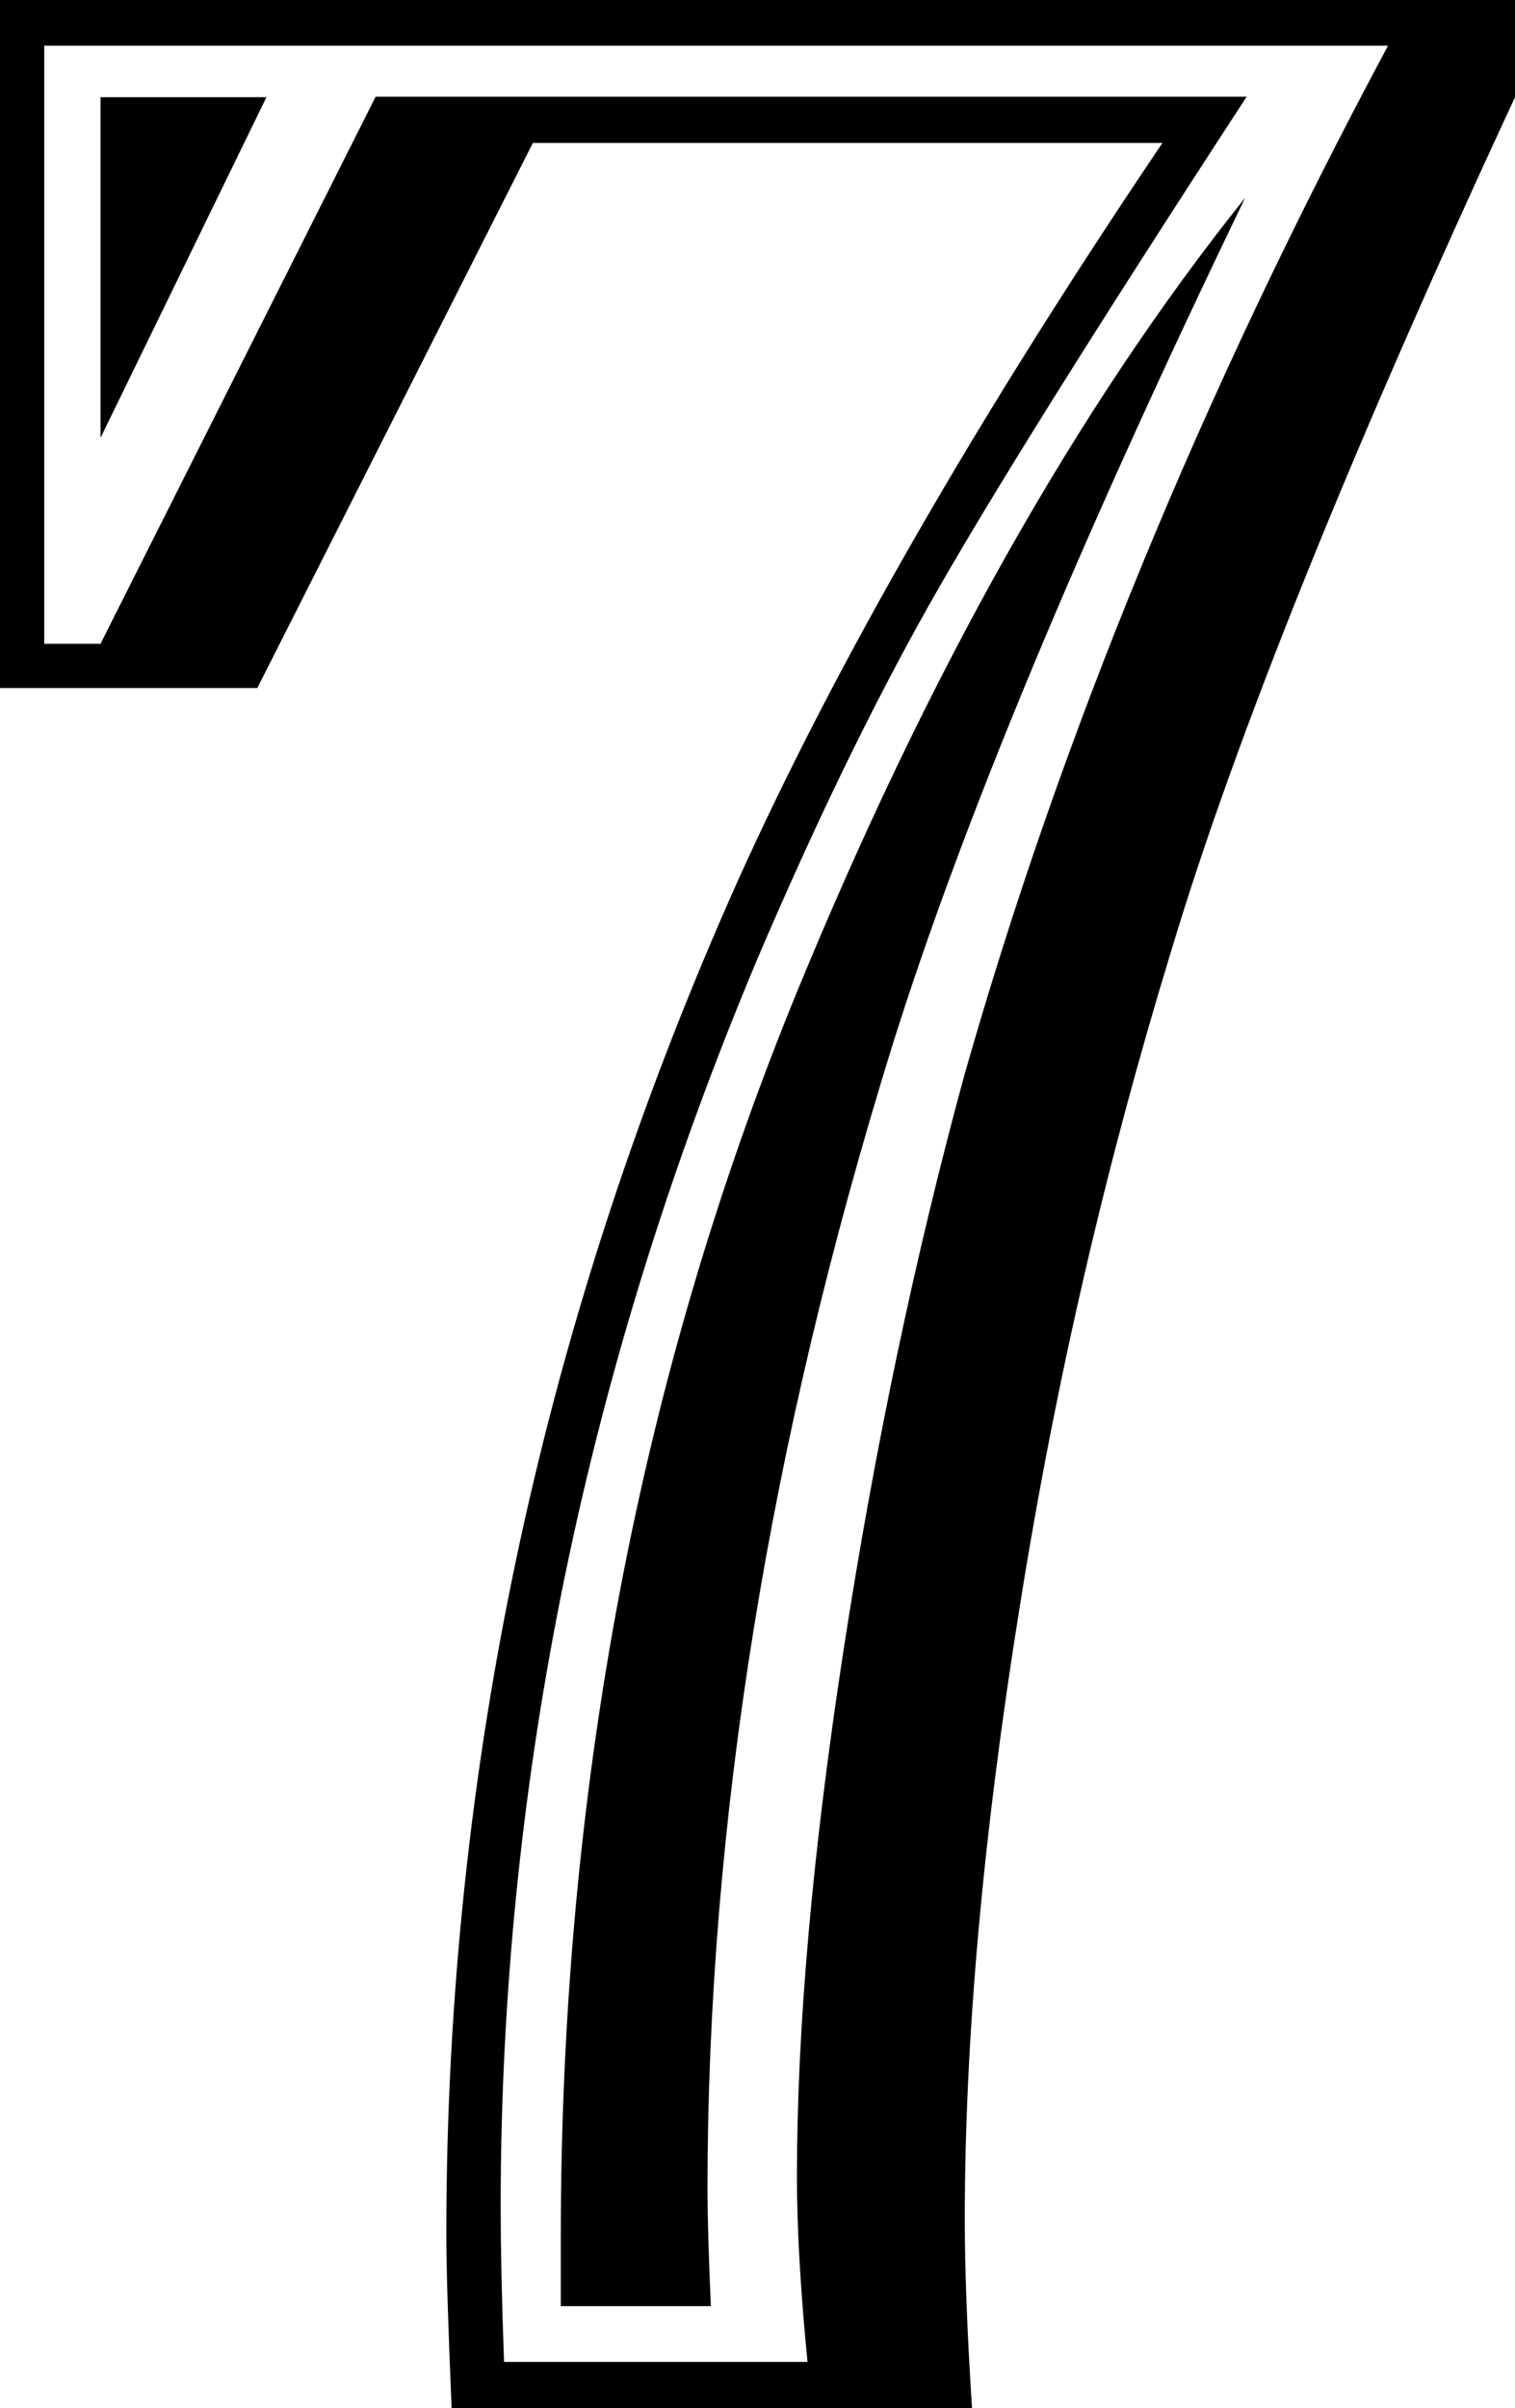 <?xml version="1.0" encoding="UTF-8" standalone="no"?>
<!-- Generator: Adobe Illustrator 26.4.1, SVG Export Plug-In . SVG Version: 6.00 Build 0)  -->

<svg
   xmlns:dc="http://purl.org/dc/elements/1.1/"
   xmlns:cc="http://creativecommons.org/ns#"
   xmlns:rdf="http://www.w3.org/1999/02/22-rdf-syntax-ns#"
   xmlns:svg="http://www.w3.org/2000/svg"
   xmlns="http://www.w3.org/2000/svg"
   xmlns:sodipodi="http://sodipodi.sourceforge.net/DTD/sodipodi-0.dtd"
   xmlns:inkscape="http://www.inkscape.org/namespaces/inkscape"
   version="1.1"
   id="Layer_1"
   x="0px"
   y="0px"
   viewBox="0 0 31.5 50.05"
   xml:space="preserve"
   sodipodi:docname="chisel7.svg"
   width="31.5"
   height="50.05"
   inkscape:version="0.92.4 (5da689c313, 2019-01-14)"><defs
   id="defs7" /><sodipodi:namedview
   pagecolor="#ffffff"
   bordercolor="#666666"
   borderopacity="1"
   objecttolerance="10"
   gridtolerance="10"
   guidetolerance="10"
   inkscape:pageopacity="0"
   inkscape:pageshadow="2"
   inkscape:window-width="909"
   inkscape:window-height="480"
   id="namedview5"
   showgrid="false"
   fit-margin-top="0"
   fit-margin-left="0"
   fit-margin-right="0"
   fit-margin-bottom="0"
   inkscape:zoom="2.0813123"
   inkscape:cx="14.715"
   inkscape:cy="24.655"
   inkscape:window-x="0"
   inkscape:window-y="0"
   inkscape:window-maximized="0"
   inkscape:current-layer="Layer_1" />
<path
   d="m 31.5,2.02 c -3.45,7.43 -5.83,13.35 -7.15,17.75 -1.34,4.38 -2.4,8.92 -3.15,13.64 -0.76,4.72 -1.14,8.96 -1.14,12.72 0,1.05 0.05,2.36 0.15,3.92 H 9.39 C 9.32,48.39 9.28,47.18 9.28,46.42 c 0,-9.7 2.02,-19.07 6.05,-28.09 2.05,-4.55 5,-9.67 8.84,-15.36 H 11.08 L 5.35,14.3 H 0 V 0 H 31.5 Z M 28.86,0.95 H 0.92 V 13.38 H 2.09 L 7.81,2.01 h 18.11 c -3.2,4.91 -5.4,8.43 -6.6,10.56 -1.2,2.13 -2.38,4.57 -3.56,7.33 -3.57,8.48 -5.35,17.14 -5.35,25.96 0,0.78 0.02,1.86 0.07,3.23 h 6.31 c -0.15,-1.52 -0.22,-2.8 -0.22,-3.85 0,-3.08 0.32,-6.73 0.97,-10.95 0.65,-4.22 1.49,-8.2 2.51,-11.94 1.99,-7 4.92,-14.14 8.81,-21.4 z M 5.54,2.02 2.09,9.1 V 2.02 Z m 20.35,2.09 c -3.45,7.14 -5.89,13.01 -7.33,17.6 -2.57,8.26 -3.85,16.2 -3.85,23.8 0,0.46 0.02,1.27 0.07,2.42 h -3.12 c 0,-0.64 0,-1.11 0,-1.43 0,-9.24 1.63,-17.85 4.88,-25.81 2.74,-6.68 5.85,-12.21 9.35,-16.58 z"
   id="path2"
   inkscape:connector-curvature="0" />
</svg>